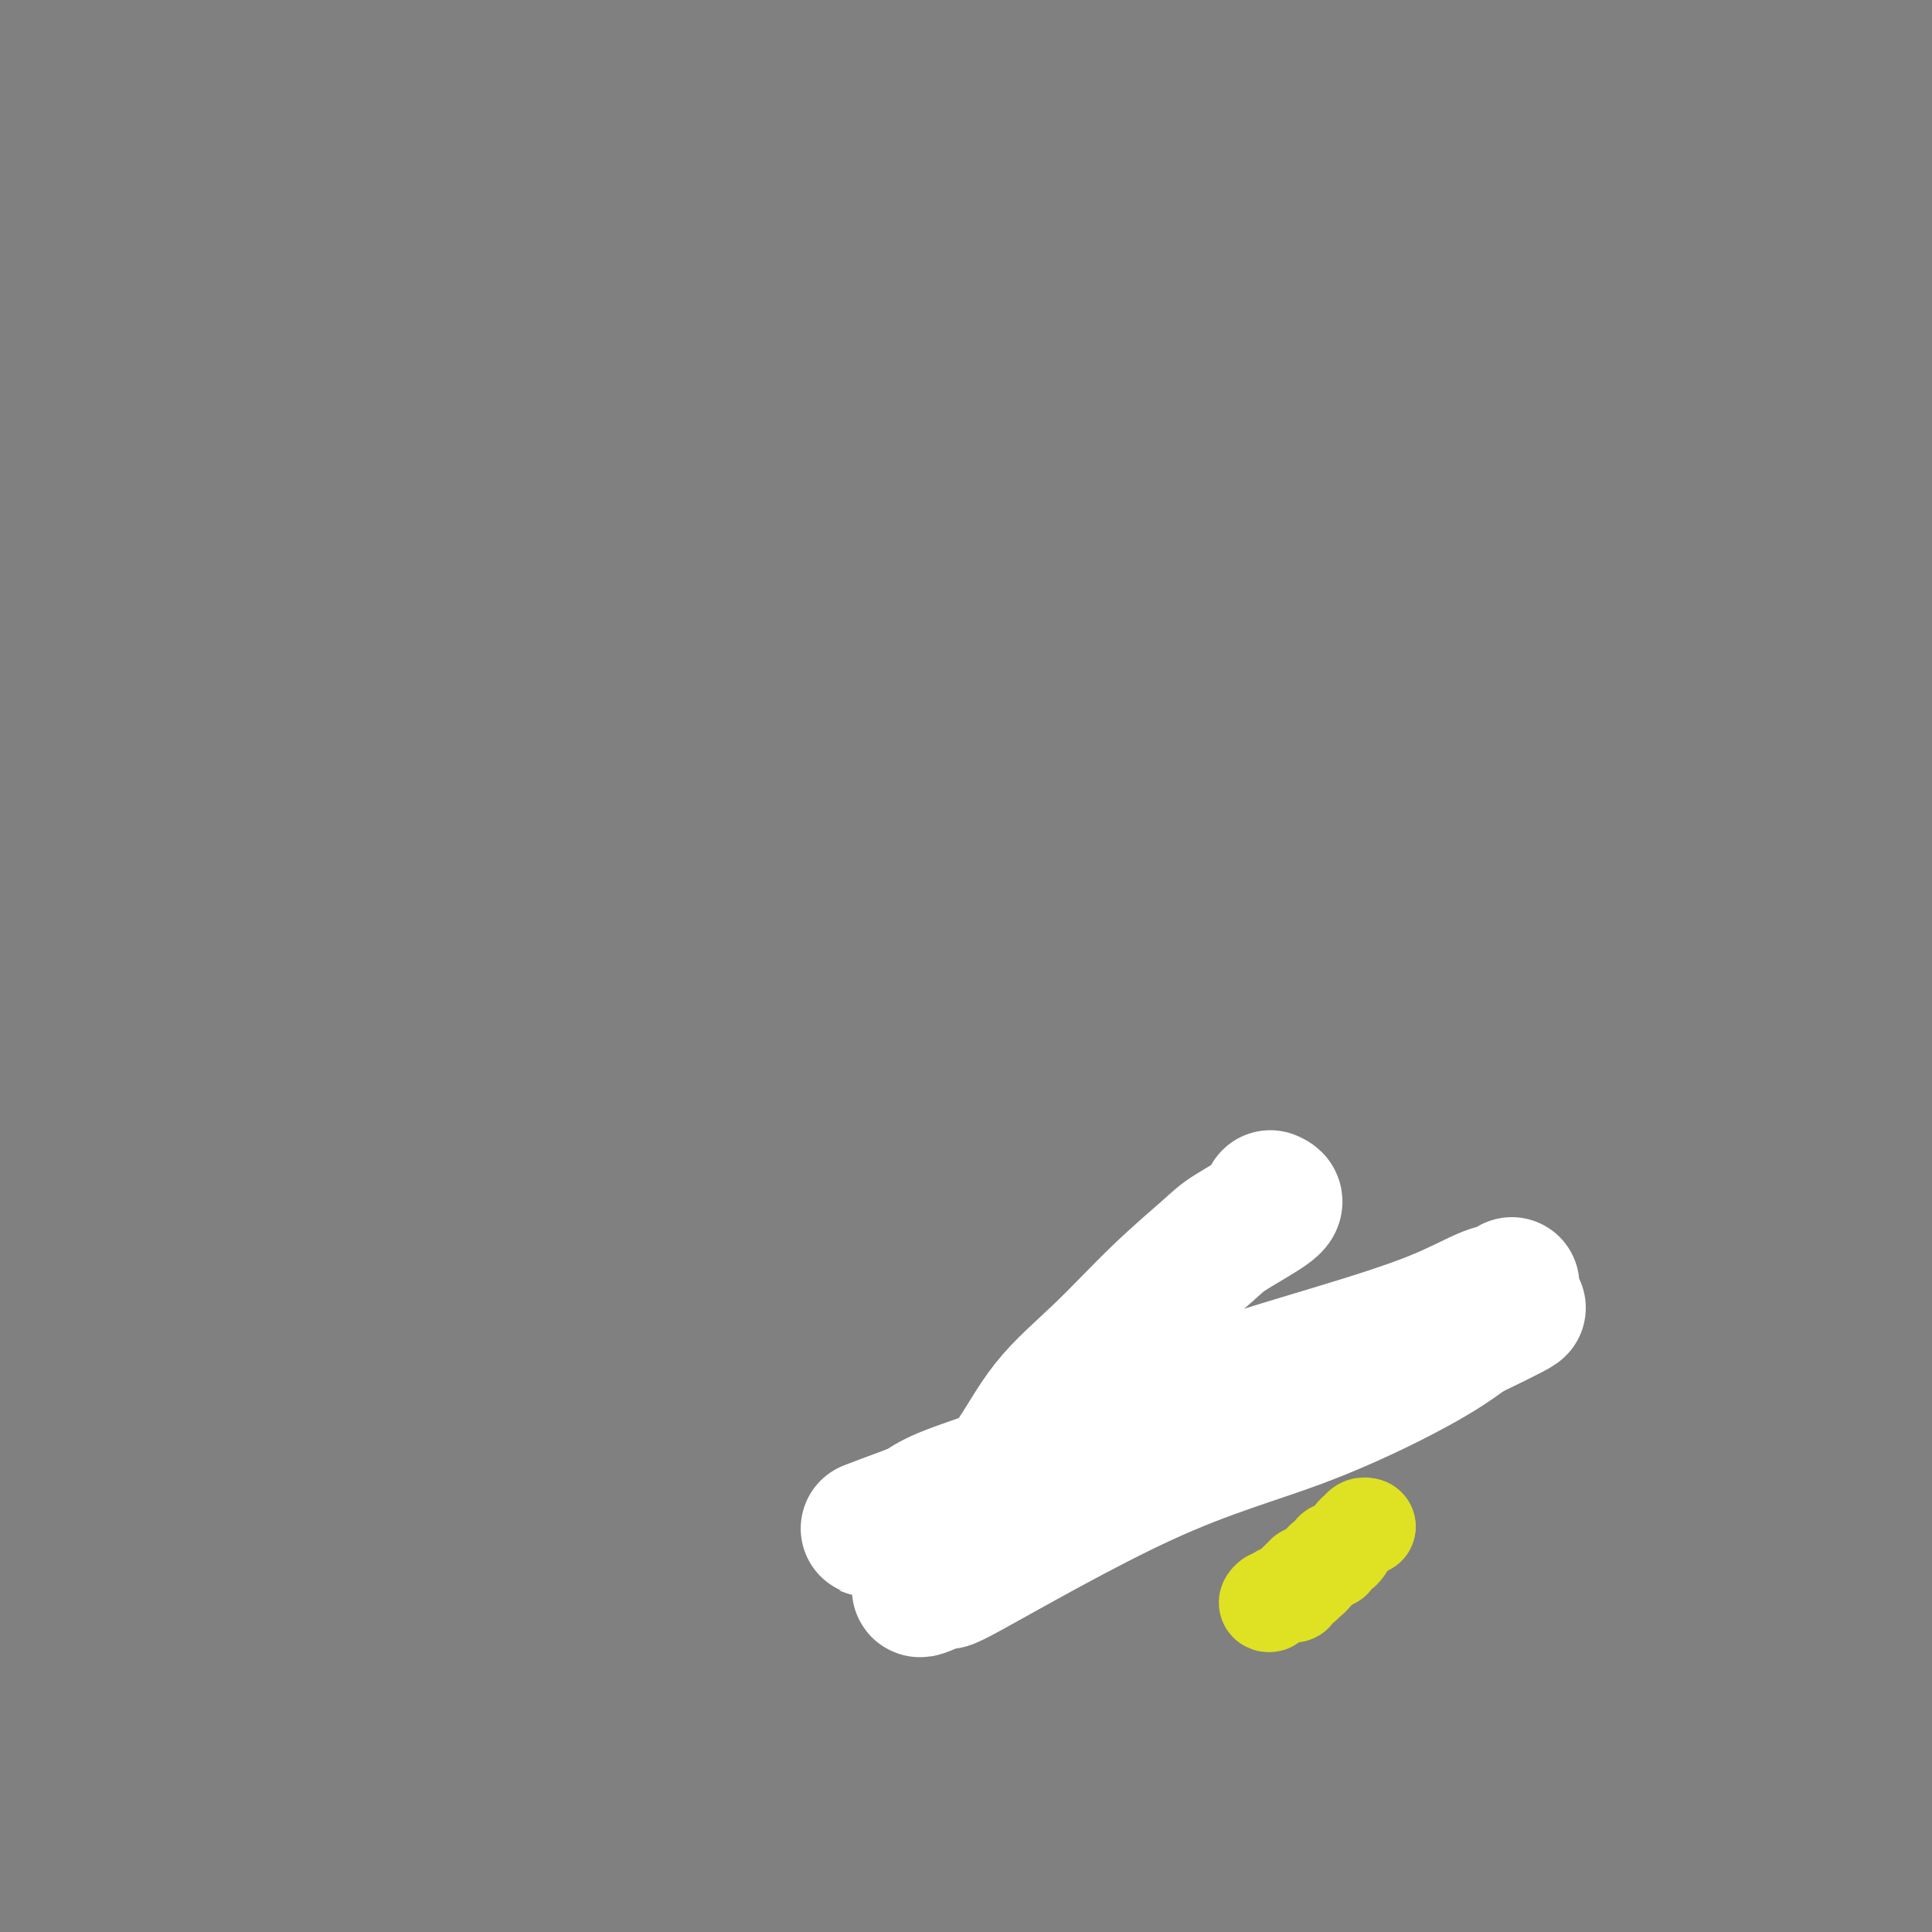 <svg viewBox='0 0 400 400' version='1.1' xmlns='http://www.w3.org/2000/svg' xmlns:xlink='http://www.w3.org/1999/xlink'><rect x="0" y="0" width="400" height="400" fill="#808080" stroke="none"/><g fill='none' stroke='#FFCD0A' stroke-width='12' stroke-linecap='round' stroke-linejoin='round'><path d='M244,278c0.081,-0.007 0.162,-0.013 0,0c-0.162,0.013 -0.568,0.046 -1,0c-0.432,-0.046 -0.891,-0.169 -1,0c-0.109,0.169 0.131,0.631 0,1c-0.131,0.369 -0.633,0.644 -1,1c-0.367,0.356 -0.599,0.793 -1,1c-0.401,0.207 -0.972,0.184 -2,1c-1.028,0.816 -2.512,2.471 -3,3c-0.488,0.529 0.021,-0.068 0,0c-0.021,0.068 -0.573,0.802 -1,1c-0.427,0.198 -0.730,-0.139 -1,0c-0.270,0.139 -0.506,0.754 -1,1c-0.494,0.246 -1.247,0.123 -2,0'/><path d='M230,287c-2.183,1.559 -0.641,0.957 0,1c0.641,0.043 0.382,0.730 0,1c-0.382,0.270 -0.887,0.124 -1,0c-0.113,-0.124 0.167,-0.226 0,0c-0.167,0.226 -0.781,0.778 -1,1c-0.219,0.222 -0.042,0.112 0,0c0.042,-0.112 -0.051,-0.226 0,0c0.051,0.226 0.244,0.792 0,1c-0.244,0.208 -0.927,0.060 -1,0c-0.073,-0.060 0.463,-0.030 1,0'/><path d='M228,291c-0.419,0.680 -0.466,0.379 0,0c0.466,-0.379 1.445,-0.837 2,-1c0.555,-0.163 0.688,-0.029 1,0c0.312,0.029 0.804,-0.045 1,0c0.196,0.045 0.095,0.208 0,0c-0.095,-0.208 -0.184,-0.788 0,-1c0.184,-0.212 0.642,-0.056 1,0c0.358,0.056 0.617,0.011 1,0c0.383,-0.011 0.891,0.012 1,0c0.109,-0.012 -0.181,-0.060 0,0c0.181,0.060 0.832,0.227 1,0c0.168,-0.227 -0.148,-0.850 0,-1c0.148,-0.150 0.760,0.171 1,0c0.240,-0.171 0.107,-0.834 0,-1c-0.107,-0.166 -0.187,0.167 0,0c0.187,-0.167 0.641,-0.832 1,-1c0.359,-0.168 0.622,0.161 1,0c0.378,-0.161 0.871,-0.813 1,-1c0.129,-0.187 -0.106,0.089 0,0c0.106,-0.089 0.553,-0.545 1,-1'/><path d='M241,284c2.028,-1.305 0.599,-1.067 0,-1c-0.599,0.067 -0.367,-0.038 0,0c0.367,0.038 0.869,0.220 1,0c0.131,-0.220 -0.108,-0.843 0,-1c0.108,-0.157 0.565,0.151 1,0c0.435,-0.151 0.849,-0.761 1,-1c0.151,-0.239 0.041,-0.105 0,0c-0.041,0.105 -0.011,0.182 0,0c0.011,-0.182 0.003,-0.623 0,-1c-0.003,-0.377 -0.002,-0.688 0,-1'/><path d='M244,279c0.469,-1.194 0.141,-1.679 0,-2c-0.141,-0.321 -0.094,-0.478 0,-1c0.094,-0.522 0.237,-1.408 0,-2c-0.237,-0.592 -0.852,-0.890 -1,-1c-0.148,-0.110 0.171,-0.030 0,0c-0.171,0.030 -0.834,0.012 -1,0c-0.166,-0.012 0.163,-0.017 0,0c-0.163,0.017 -0.818,0.057 -1,0c-0.182,-0.057 0.110,-0.211 0,0c-0.110,0.211 -0.622,0.788 -1,1c-0.378,0.212 -0.623,0.060 -1,0c-0.377,-0.060 -0.884,-0.026 -1,0c-0.116,0.026 0.161,0.046 0,0c-0.161,-0.046 -0.760,-0.156 -1,0c-0.240,0.156 -0.120,0.578 0,1'/><path d='M237,275c-0.940,0.536 -0.291,0.876 0,1c0.291,0.124 0.222,0.033 0,0c-0.222,-0.033 -0.598,-0.009 -1,0c-0.402,0.009 -0.829,0.001 -1,0c-0.171,-0.001 -0.084,0.003 0,0c0.084,-0.003 0.167,-0.015 0,0c-0.167,0.015 -0.584,0.057 -1,0c-0.416,-0.057 -0.829,-0.211 -1,0c-0.171,0.211 -0.099,0.789 0,1c0.099,0.211 0.223,0.057 0,0c-0.223,-0.057 -0.795,-0.015 -1,0c-0.205,0.015 -0.045,0.004 0,0c0.045,-0.004 -0.026,-0.001 0,0c0.026,0.001 0.150,0.000 0,0c-0.150,-0.000 -0.575,-0.000 -1,0'/><path d='M231,277c-0.869,0.326 -0.040,0.143 0,0c0.040,-0.143 -0.707,-0.244 -1,0c-0.293,0.244 -0.130,0.835 0,1c0.130,0.165 0.227,-0.096 0,0c-0.227,0.096 -0.779,0.548 -1,1c-0.221,0.452 -0.111,0.905 0,1c0.111,0.095 0.222,-0.168 0,0c-0.222,0.168 -0.776,0.767 -1,1c-0.224,0.233 -0.116,0.099 0,0c0.116,-0.099 0.241,-0.163 0,0c-0.241,0.163 -0.850,0.552 -1,1c-0.150,0.448 0.157,0.956 0,1c-0.157,0.044 -0.778,-0.377 -1,0c-0.222,0.377 -0.045,1.551 0,2c0.045,0.449 -0.040,0.172 0,0c0.040,-0.172 0.207,-0.238 0,0c-0.207,0.238 -0.788,0.781 -1,1c-0.212,0.219 -0.057,0.114 0,0c0.057,-0.114 0.015,-0.237 0,0c-0.015,0.237 -0.004,0.833 0,1c0.004,0.167 0.001,-0.096 0,0c-0.001,0.096 -0.000,0.552 0,1c0.000,0.448 0.000,0.890 0,1c-0.000,0.110 -0.000,-0.111 0,0c0.000,0.111 0.000,0.556 0,1'/><path d='M225,290c-0.929,2.022 -0.250,0.578 0,0c0.250,-0.578 0.071,-0.291 0,0c-0.071,0.291 -0.034,0.585 0,1c0.034,0.415 0.064,0.952 0,1c-0.064,0.048 -0.224,-0.394 0,0c0.224,0.394 0.830,1.622 1,2c0.170,0.378 -0.098,-0.096 0,0c0.098,0.096 0.561,0.762 1,1c0.439,0.238 0.852,0.050 1,0c0.148,-0.050 0.029,0.039 0,0c-0.029,-0.039 0.030,-0.207 0,0c-0.030,0.207 -0.149,0.787 0,1c0.149,0.213 0.566,0.057 1,0c0.434,-0.057 0.886,-0.015 1,0c0.114,0.015 -0.109,0.004 0,0c0.109,-0.004 0.551,-0.000 1,0c0.449,0.000 0.905,-0.003 1,0c0.095,0.003 -0.170,0.011 0,0c0.170,-0.011 0.777,-0.041 1,0c0.223,0.041 0.064,0.155 0,0c-0.064,-0.155 -0.032,-0.577 0,-1'/><path d='M233,295c0.942,-0.150 0.796,-0.026 1,0c0.204,0.026 0.759,-0.046 1,0c0.241,0.046 0.170,0.210 0,0c-0.170,-0.210 -0.438,-0.792 0,-1c0.438,-0.208 1.582,-0.041 2,0c0.418,0.041 0.111,-0.045 0,0c-0.111,0.045 -0.026,0.222 0,0c0.026,-0.222 -0.007,-0.843 0,-1c0.007,-0.157 0.053,0.150 0,0c-0.053,-0.150 -0.207,-0.757 0,-1c0.207,-0.243 0.774,-0.121 1,0c0.226,0.121 0.112,0.243 0,0c-0.112,-0.243 -0.222,-0.850 0,-1c0.222,-0.150 0.778,0.157 1,0c0.222,-0.157 0.112,-0.778 0,-1c-0.112,-0.222 -0.226,-0.046 0,0c0.226,0.046 0.793,-0.039 1,0c0.207,0.039 0.056,0.203 0,0c-0.056,-0.203 -0.016,-0.772 0,-1c0.016,-0.228 0.008,-0.114 0,0'/><path d='M240,289c1.309,-1.095 1.083,-0.833 1,-1c-0.083,-0.167 -0.023,-0.763 0,-1c0.023,-0.237 0.010,-0.115 0,0c-0.010,0.115 -0.017,0.223 0,0c0.017,-0.223 0.057,-0.778 0,-1c-0.057,-0.222 -0.212,-0.111 0,0c0.212,0.111 0.789,0.223 1,0c0.211,-0.223 0.056,-0.781 0,-1c-0.056,-0.219 -0.011,-0.097 0,0c0.011,0.097 -0.011,0.170 0,0c0.011,-0.170 0.055,-0.584 0,-1c-0.055,-0.416 -0.211,-0.833 0,-1c0.211,-0.167 0.788,-0.083 1,0c0.212,0.083 0.061,0.166 0,0c-0.061,-0.166 -0.030,-0.579 0,-1c0.030,-0.421 0.061,-0.849 0,-1c-0.061,-0.151 -0.212,-0.026 0,0c0.212,0.026 0.789,-0.048 1,0c0.211,0.048 0.057,0.219 0,0c-0.057,-0.219 -0.015,-0.828 0,-1c0.015,-0.172 0.004,0.094 0,0c-0.004,-0.094 -0.001,-0.547 0,-1c0.001,-0.453 0.000,-0.905 0,-1c-0.000,-0.095 -0.000,0.167 0,0c0.000,-0.167 0.000,-0.762 0,-1c-0.000,-0.238 -0.000,-0.119 0,0'/><path d='M244,277c0.619,-1.791 0.166,-0.270 0,0c-0.166,0.270 -0.044,-0.711 0,-1c0.044,-0.289 0.012,0.115 0,0c-0.012,-0.115 -0.003,-0.747 0,-1c0.003,-0.253 0.002,-0.126 0,0'/></g>
<g fill='none' stroke='#000000' stroke-width='6' stroke-linecap='round' stroke-linejoin='round'><path d='M245,268c0.000,0.239 0.000,0.478 0,0c0.000,-0.478 0.000,-1.674 0,-2c0.000,-0.326 0.000,0.216 0,0c-0.000,-0.216 -0.000,-1.191 0,-2c0.000,-0.809 0.000,-1.454 0,-2c0.000,-0.546 0.000,-0.994 0,-2c0.000,-1.006 0.000,-2.570 0,-3c0.000,-0.430 -0.000,0.274 0,0c0.000,-0.274 0.000,-1.527 0,-2c-0.000,-0.473 -0.000,-0.165 0,0c0.000,0.165 0.000,0.189 0,0c-0.000,-0.189 0.000,-0.589 0,-1c0.000,-0.411 0.000,-0.832 0,-1c0.000,-0.168 0.000,-0.084 0,0'/><path d='M247,269c0.063,0.114 0.126,0.229 0,0c-0.126,-0.229 -0.442,-0.801 0,-1c0.442,-0.199 1.640,-0.024 2,0c0.360,0.024 -0.120,-0.103 0,0c0.120,0.103 0.840,0.435 1,0c0.160,-0.435 -0.241,-1.637 0,-2c0.241,-0.363 1.125,0.113 2,0c0.875,-0.113 1.740,-0.815 2,-1c0.260,-0.185 -0.084,0.147 0,0c0.084,-0.147 0.597,-0.771 1,-1c0.403,-0.229 0.695,-0.061 1,0c0.305,0.061 0.621,0.016 1,0c0.379,-0.016 0.820,-0.004 1,0c0.180,0.004 0.100,0.001 0,0c-0.100,-0.001 -0.219,-0.000 0,0c0.219,0.000 0.777,0.000 1,0c0.223,-0.000 0.112,-0.000 0,0'/><path d='M251,281c0.000,0.000 0.100,0.100 0.1,0.1'/><path d='M250,279c-0.030,-0.414 -0.061,-0.829 0,-1c0.061,-0.171 0.213,-0.099 0,0c-0.213,0.099 -0.792,0.224 -1,0c-0.208,-0.224 -0.046,-0.796 0,-1c0.046,-0.204 -0.026,-0.041 0,0c0.026,0.041 0.148,-0.041 0,0c-0.148,0.041 -0.565,0.204 -1,0c-0.435,-0.204 -0.886,-0.776 -1,-1c-0.114,-0.224 0.109,-0.098 0,0c-0.109,0.098 -0.550,0.170 -1,0c-0.450,-0.170 -0.908,-0.581 -1,-1c-0.092,-0.419 0.183,-0.844 0,-1c-0.183,-0.156 -0.824,-0.042 -1,0c-0.176,0.042 0.111,0.011 0,0c-0.111,-0.011 -0.621,-0.003 -1,0c-0.379,0.003 -0.626,0.001 -1,0c-0.374,-0.001 -0.875,-0.000 -1,0c-0.125,0.000 0.125,0.000 0,0c-0.125,-0.000 -0.626,-0.000 -1,0c-0.374,0.000 -0.622,0.001 -1,0c-0.378,-0.001 -0.886,-0.004 -1,0c-0.114,0.004 0.166,0.015 0,0c-0.166,-0.015 -0.779,-0.057 -1,0c-0.221,0.057 -0.049,0.211 0,0c0.049,-0.211 -0.026,-0.789 0,-1c0.026,-0.211 0.151,-0.057 0,0c-0.151,0.057 -0.579,0.015 -1,0c-0.421,-0.015 -0.835,-0.004 -1,0c-0.165,0.004 -0.083,0.002 0,0'/><path d='M235,273c-2.563,-0.884 -1.470,-0.093 -1,0c0.470,0.093 0.318,-0.511 0,-1c-0.318,-0.489 -0.804,-0.863 -1,-1c-0.196,-0.137 -0.104,-0.037 0,0c0.104,0.037 0.220,0.010 0,0c-0.220,-0.010 -0.777,-0.003 -1,0c-0.223,0.003 -0.111,0.001 0,0'/><path d='M224,280c0.033,-0.120 0.065,-0.241 0,0c-0.065,0.241 -0.228,0.843 0,1c0.228,0.157 0.849,-0.131 1,0c0.151,0.131 -0.166,0.680 0,1c0.166,0.320 0.815,0.412 1,1c0.185,0.588 -0.094,1.673 0,2c0.094,0.327 0.560,-0.105 1,0c0.440,0.105 0.854,0.746 1,1c0.146,0.254 0.024,0.120 0,0c-0.024,-0.120 0.050,-0.226 0,0c-0.050,0.226 -0.226,0.782 0,1c0.226,0.218 0.852,0.096 1,0c0.148,-0.096 -0.181,-0.167 0,0c0.181,0.167 0.873,0.570 1,1c0.127,0.430 -0.312,0.885 0,1c0.312,0.115 1.375,-0.110 2,0c0.625,0.110 0.813,0.555 1,1'/><path d='M233,290c1.592,1.547 1.071,0.415 1,0c-0.071,-0.415 0.309,-0.112 1,0c0.691,0.112 1.692,0.034 2,0c0.308,-0.034 -0.076,-0.023 0,0c0.076,0.023 0.613,0.059 1,0c0.387,-0.059 0.626,-0.212 1,0c0.374,0.212 0.884,0.789 1,1c0.116,0.211 -0.161,0.055 0,0c0.161,-0.055 0.760,-0.011 1,0c0.240,0.011 0.120,-0.011 0,0c-0.120,0.011 -0.239,0.055 0,0c0.239,-0.055 0.837,-0.211 1,0c0.163,0.211 -0.110,0.788 0,1c0.110,0.212 0.603,0.061 1,0c0.397,-0.061 0.699,-0.030 1,0'/><path d='M244,292c1.641,0.309 0.244,0.083 0,0c-0.244,-0.083 0.667,-0.022 1,0c0.333,0.022 0.090,0.006 0,0c-0.090,-0.006 -0.026,-0.002 0,0c0.026,0.002 0.013,0.001 0,0'/></g>
<g fill='none' stroke='#FFFFFF' stroke-width='28' stroke-linecap='round' stroke-linejoin='round'><path d='M263,248c0.815,0.349 1.630,0.697 0,2c-1.630,1.303 -5.704,3.560 -8,5c-2.296,1.440 -2.813,2.062 -5,4c-2.187,1.938 -6.045,5.192 -10,9c-3.955,3.808 -8.007,8.171 -12,12c-3.993,3.829 -7.927,7.123 -11,11c-3.073,3.877 -5.286,8.337 -8,12c-2.714,3.663 -5.929,6.529 -8,9c-2.071,2.471 -2.999,4.546 -4,6c-1.001,1.454 -2.076,2.289 -3,3c-0.924,0.711 -1.698,1.300 -2,2c-0.302,0.700 -0.132,1.510 0,2c0.132,0.490 0.226,0.660 0,1c-0.226,0.340 -0.771,0.852 -1,1c-0.229,0.148 -0.142,-0.067 0,0c0.142,0.067 0.340,0.415 0,1c-0.340,0.585 -1.217,1.408 0,1c1.217,-0.408 4.528,-2.046 5,-2c0.472,0.046 -1.896,1.778 5,-2c6.896,-3.778 23.055,-13.064 36,-19c12.945,-5.936 22.678,-8.521 32,-12c9.322,-3.479 18.235,-7.851 24,-11c5.765,-3.149 8.383,-5.074 11,-7'/><path d='M304,276c18.279,-8.788 7.476,-4.258 4,-3c-3.476,1.258 0.373,-0.755 2,-2c1.627,-1.245 1.031,-1.721 1,-2c-0.031,-0.279 0.505,-0.362 1,-1c0.495,-0.638 0.951,-1.830 1,-2c0.049,-0.170 -0.309,0.682 -1,1c-0.691,0.318 -1.714,0.103 -4,1c-2.286,0.897 -5.833,2.908 -11,5c-5.167,2.092 -11.954,4.266 -21,7c-9.046,2.734 -20.351,6.029 -31,10c-10.649,3.971 -20.643,8.619 -29,12c-8.357,3.381 -15.076,5.494 -19,7c-3.924,1.506 -5.052,2.404 -6,3c-0.948,0.596 -1.717,0.891 -2,1c-0.283,0.109 -0.081,0.031 0,0c0.081,-0.031 0.040,-0.016 0,0'/><path d='M189,313c-18.846,6.962 -4.462,1.865 1,0c5.462,-1.865 2.000,-0.500 1,0c-1.000,0.500 0.462,0.135 1,0c0.538,-0.135 0.154,-0.038 0,0c-0.154,0.038 -0.077,0.019 0,0'/></g>
<g fill='none' stroke='#DEE222' stroke-width='20' stroke-linecap='round' stroke-linejoin='round'><path d='M283,316c0.000,0.000 0.100,0.100 0.1,0.1'/><path d='M283,316c0.087,0.029 0.175,0.058 0,0c-0.175,-0.058 -0.611,-0.201 -1,0c-0.389,0.201 -0.730,0.748 -1,1c-0.270,0.252 -0.468,0.210 -1,1c-0.532,0.790 -1.396,2.411 -2,3c-0.604,0.589 -0.946,0.144 -1,0c-0.054,-0.144 0.182,0.013 0,0c-0.182,-0.013 -0.780,-0.196 -1,0c-0.220,0.196 -0.062,0.770 0,1c0.062,0.230 0.028,0.114 0,0c-0.028,-0.114 -0.049,-0.226 0,0c0.049,0.226 0.167,0.792 0,1c-0.167,0.208 -0.619,0.060 -1,0c-0.381,-0.060 -0.690,-0.030 -1,0'/><path d='M274,323c-1.408,1.309 -0.429,1.083 0,1c0.429,-0.083 0.308,-0.022 0,0c-0.308,0.022 -0.802,0.006 -1,0c-0.198,-0.006 -0.099,-0.003 0,0'/><path d='M272,325c0.000,0.422 0.000,0.844 0,1c0.000,0.156 0.000,0.044 0,0c-0.000,-0.044 0.000,-0.022 0,0'/><path d='M272,326c-0.309,0.425 -0.618,0.850 -1,1c-0.382,0.150 -0.837,0.026 -1,0c-0.163,-0.026 -0.033,0.044 0,0c0.033,-0.044 -0.030,-0.204 0,0c0.030,0.204 0.152,0.773 0,1c-0.152,0.227 -0.577,0.112 -1,0c-0.423,-0.112 -0.844,-0.222 -1,0c-0.156,0.222 -0.045,0.778 0,1c0.045,0.222 0.026,0.112 0,0c-0.026,-0.112 -0.058,-0.226 0,0c0.058,0.226 0.208,0.793 0,1c-0.208,0.207 -0.773,0.055 -1,0c-0.227,-0.055 -0.118,-0.015 0,0c0.118,0.015 0.243,0.003 0,0c-0.243,-0.003 -0.854,0.003 -1,0c-0.146,-0.003 0.172,-0.015 0,0c-0.172,0.015 -0.833,0.056 -1,0c-0.167,-0.056 0.162,-0.211 0,0c-0.162,0.211 -0.813,0.788 -1,1c-0.187,0.212 0.089,0.061 0,0c-0.089,-0.061 -0.545,-0.030 -1,0'/><path d='M263,331c-1.350,1.051 -0.224,1.178 0,1c0.224,-0.178 -0.452,-0.660 0,-1c0.452,-0.340 2.033,-0.536 3,-1c0.967,-0.464 1.321,-1.195 2,-2c0.679,-0.805 1.685,-1.684 2,-2c0.315,-0.316 -0.059,-0.071 0,0c0.059,0.071 0.551,-0.034 1,0c0.449,0.034 0.855,0.205 1,0c0.145,-0.205 0.029,-0.787 0,-1c-0.029,-0.213 0.031,-0.057 0,0c-0.031,0.057 -0.152,0.016 0,0c0.152,-0.016 0.576,-0.008 1,0'/></g>
</svg>